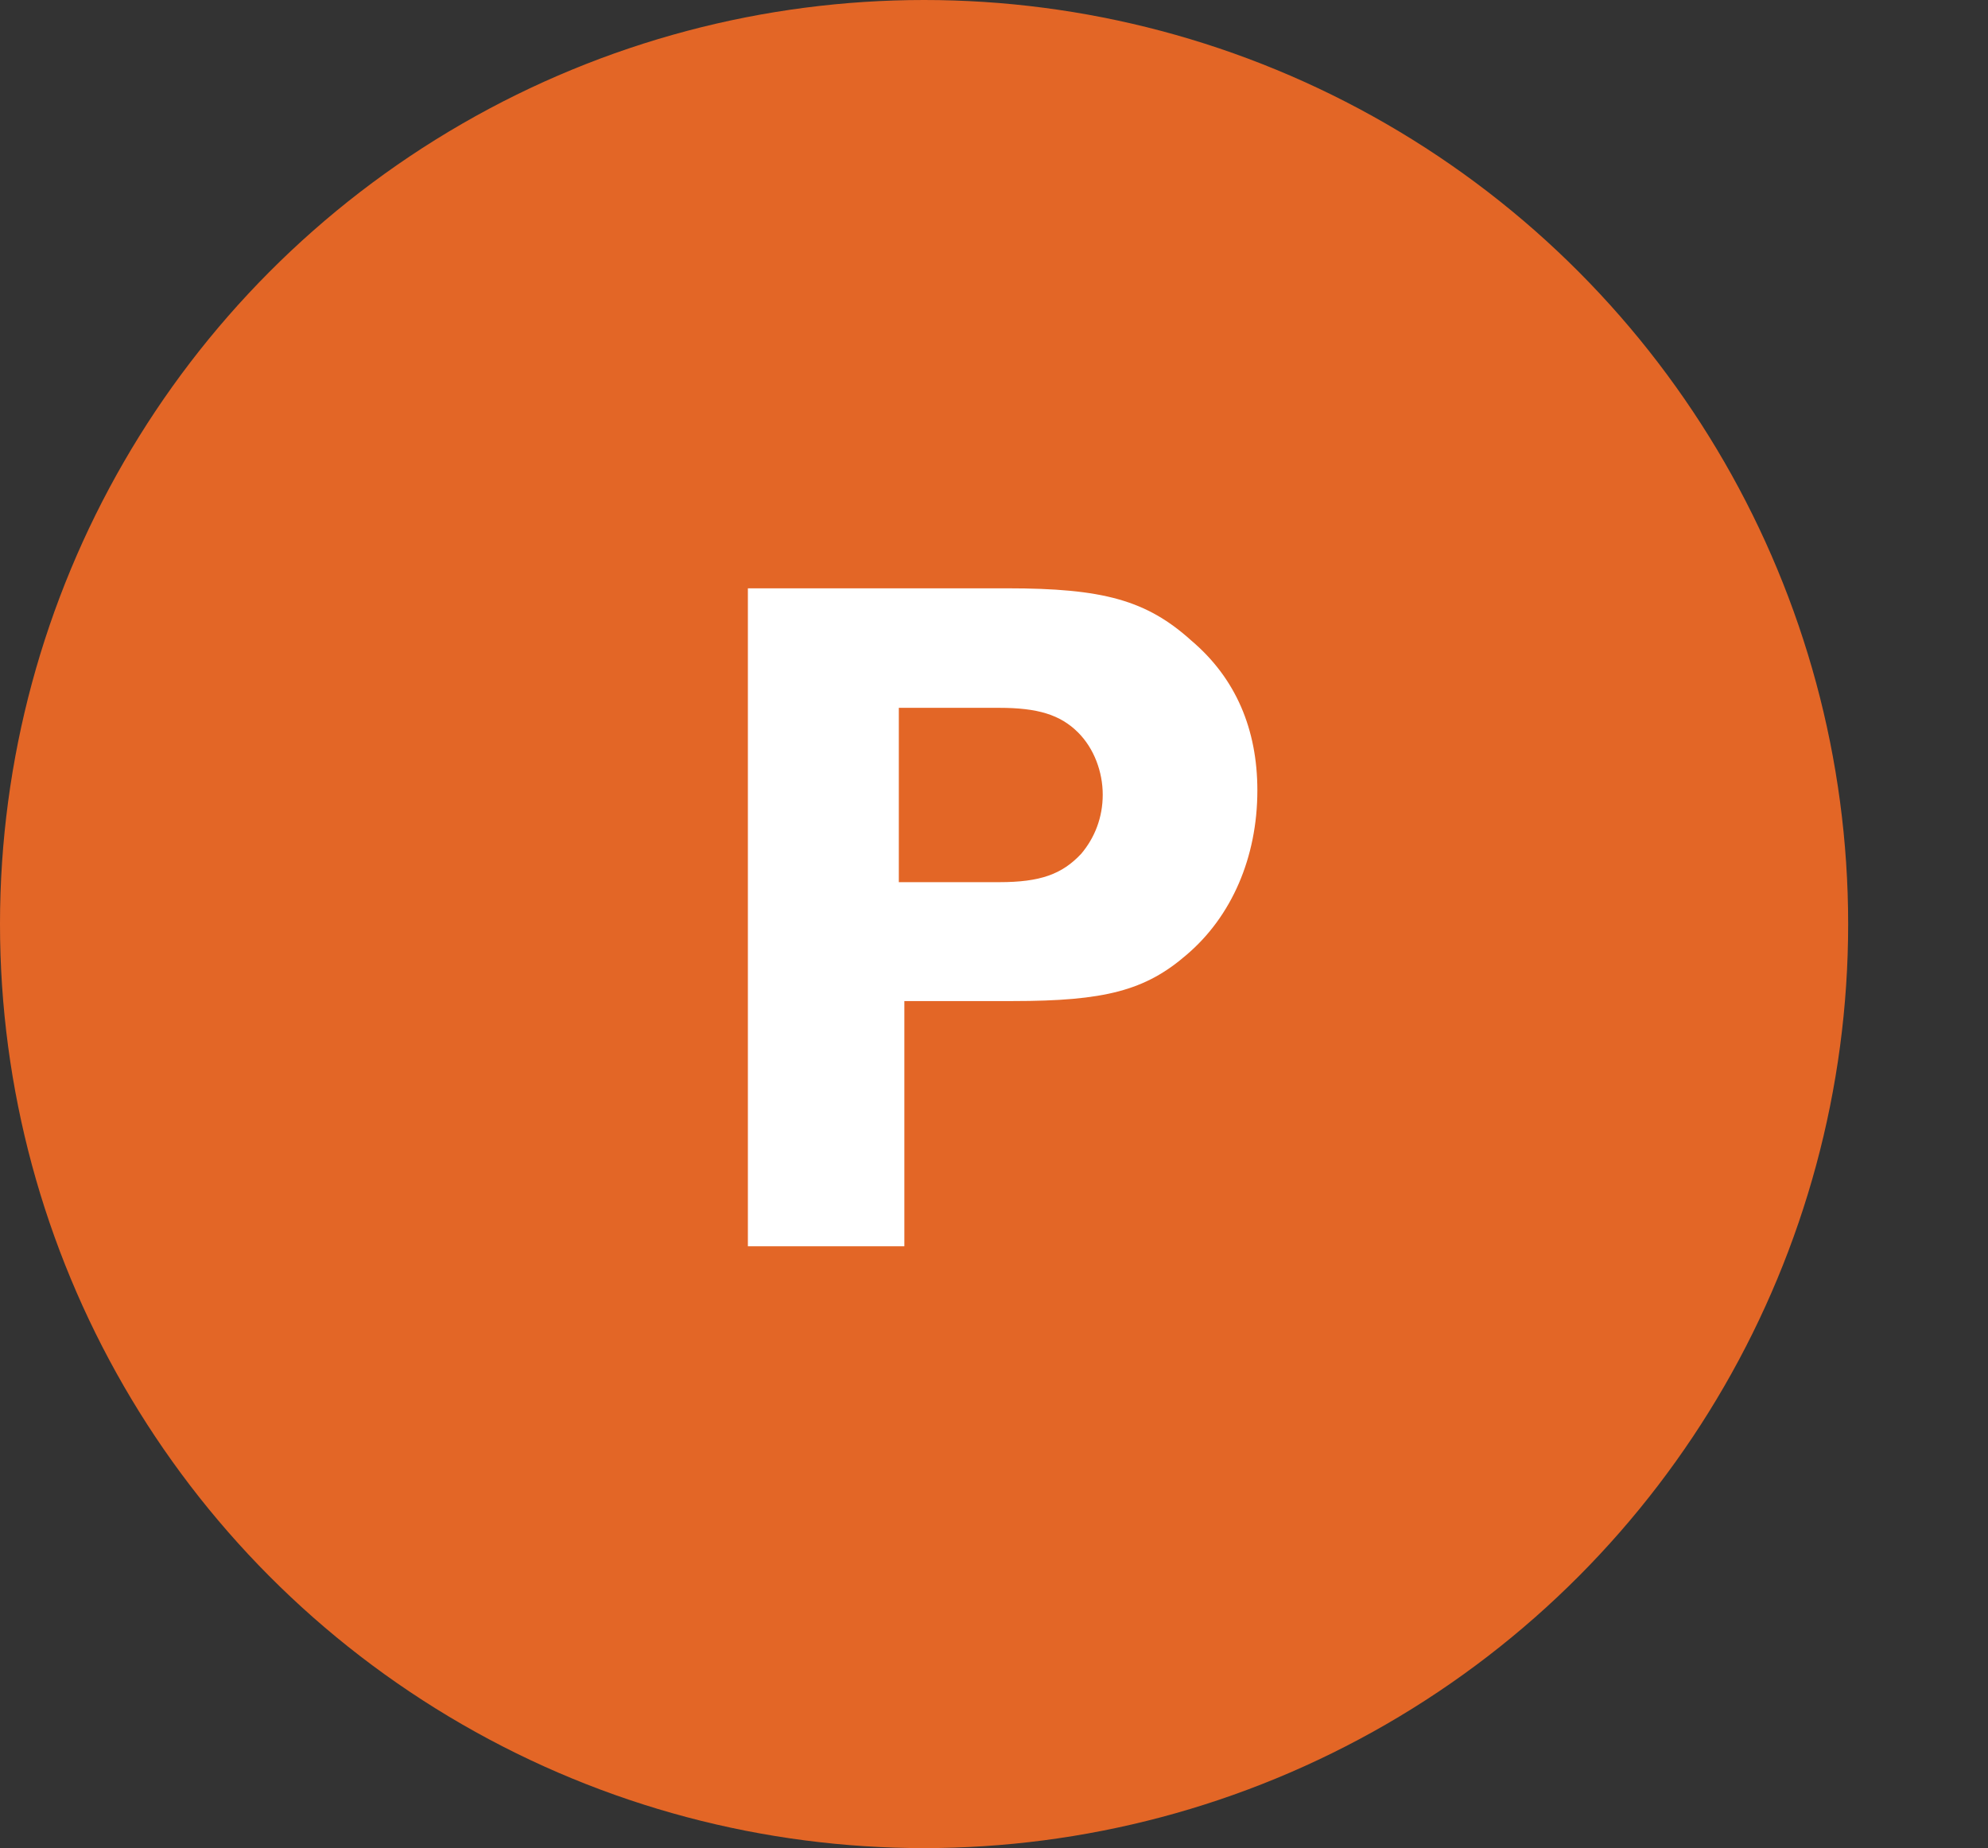 <svg viewBox="0 0 32.27 30" xmlns="http://www.w3.org/2000/svg" data-name="Layer 2" id="Layer_2">
  <rect x="0" y="0" width="32.27" height="30" fill="#333333" stroke="none"/>
  <defs>
    <style>
      .cls-1 {
        fill: #fff;
      }

      .cls-2 {
        fill: #e36626;
      }

      .cls-3 {
        fill: none;
      }
    </style>
  </defs>
  <g data-name="Layer 1" id="Layer_1-2">
    <circle r="15" cy="15" cx="15" class="cls-2"></circle>
    <g>
      <rect height="11.45" width="21.21" y="9.55" x="11.06" class="cls-3"></rect>
      <path d="M14.68,20.23h-2.54v-10.68h4.21c1.55,0,2.26.19,2.99.85.72.61,1.07,1.44,1.07,2.43,0,1.09-.42,2.05-1.15,2.67-.67.58-1.33.75-2.82.75h-1.76v3.97ZM16.22,14.32c.67,0,1.02-.13,1.33-.46.22-.26.35-.59.35-.96s-.14-.75-.4-1.01c-.29-.29-.66-.4-1.28-.4h-1.63v2.83h1.63Z" class="cls-1"></path>
    </g>
  </g>
</svg>